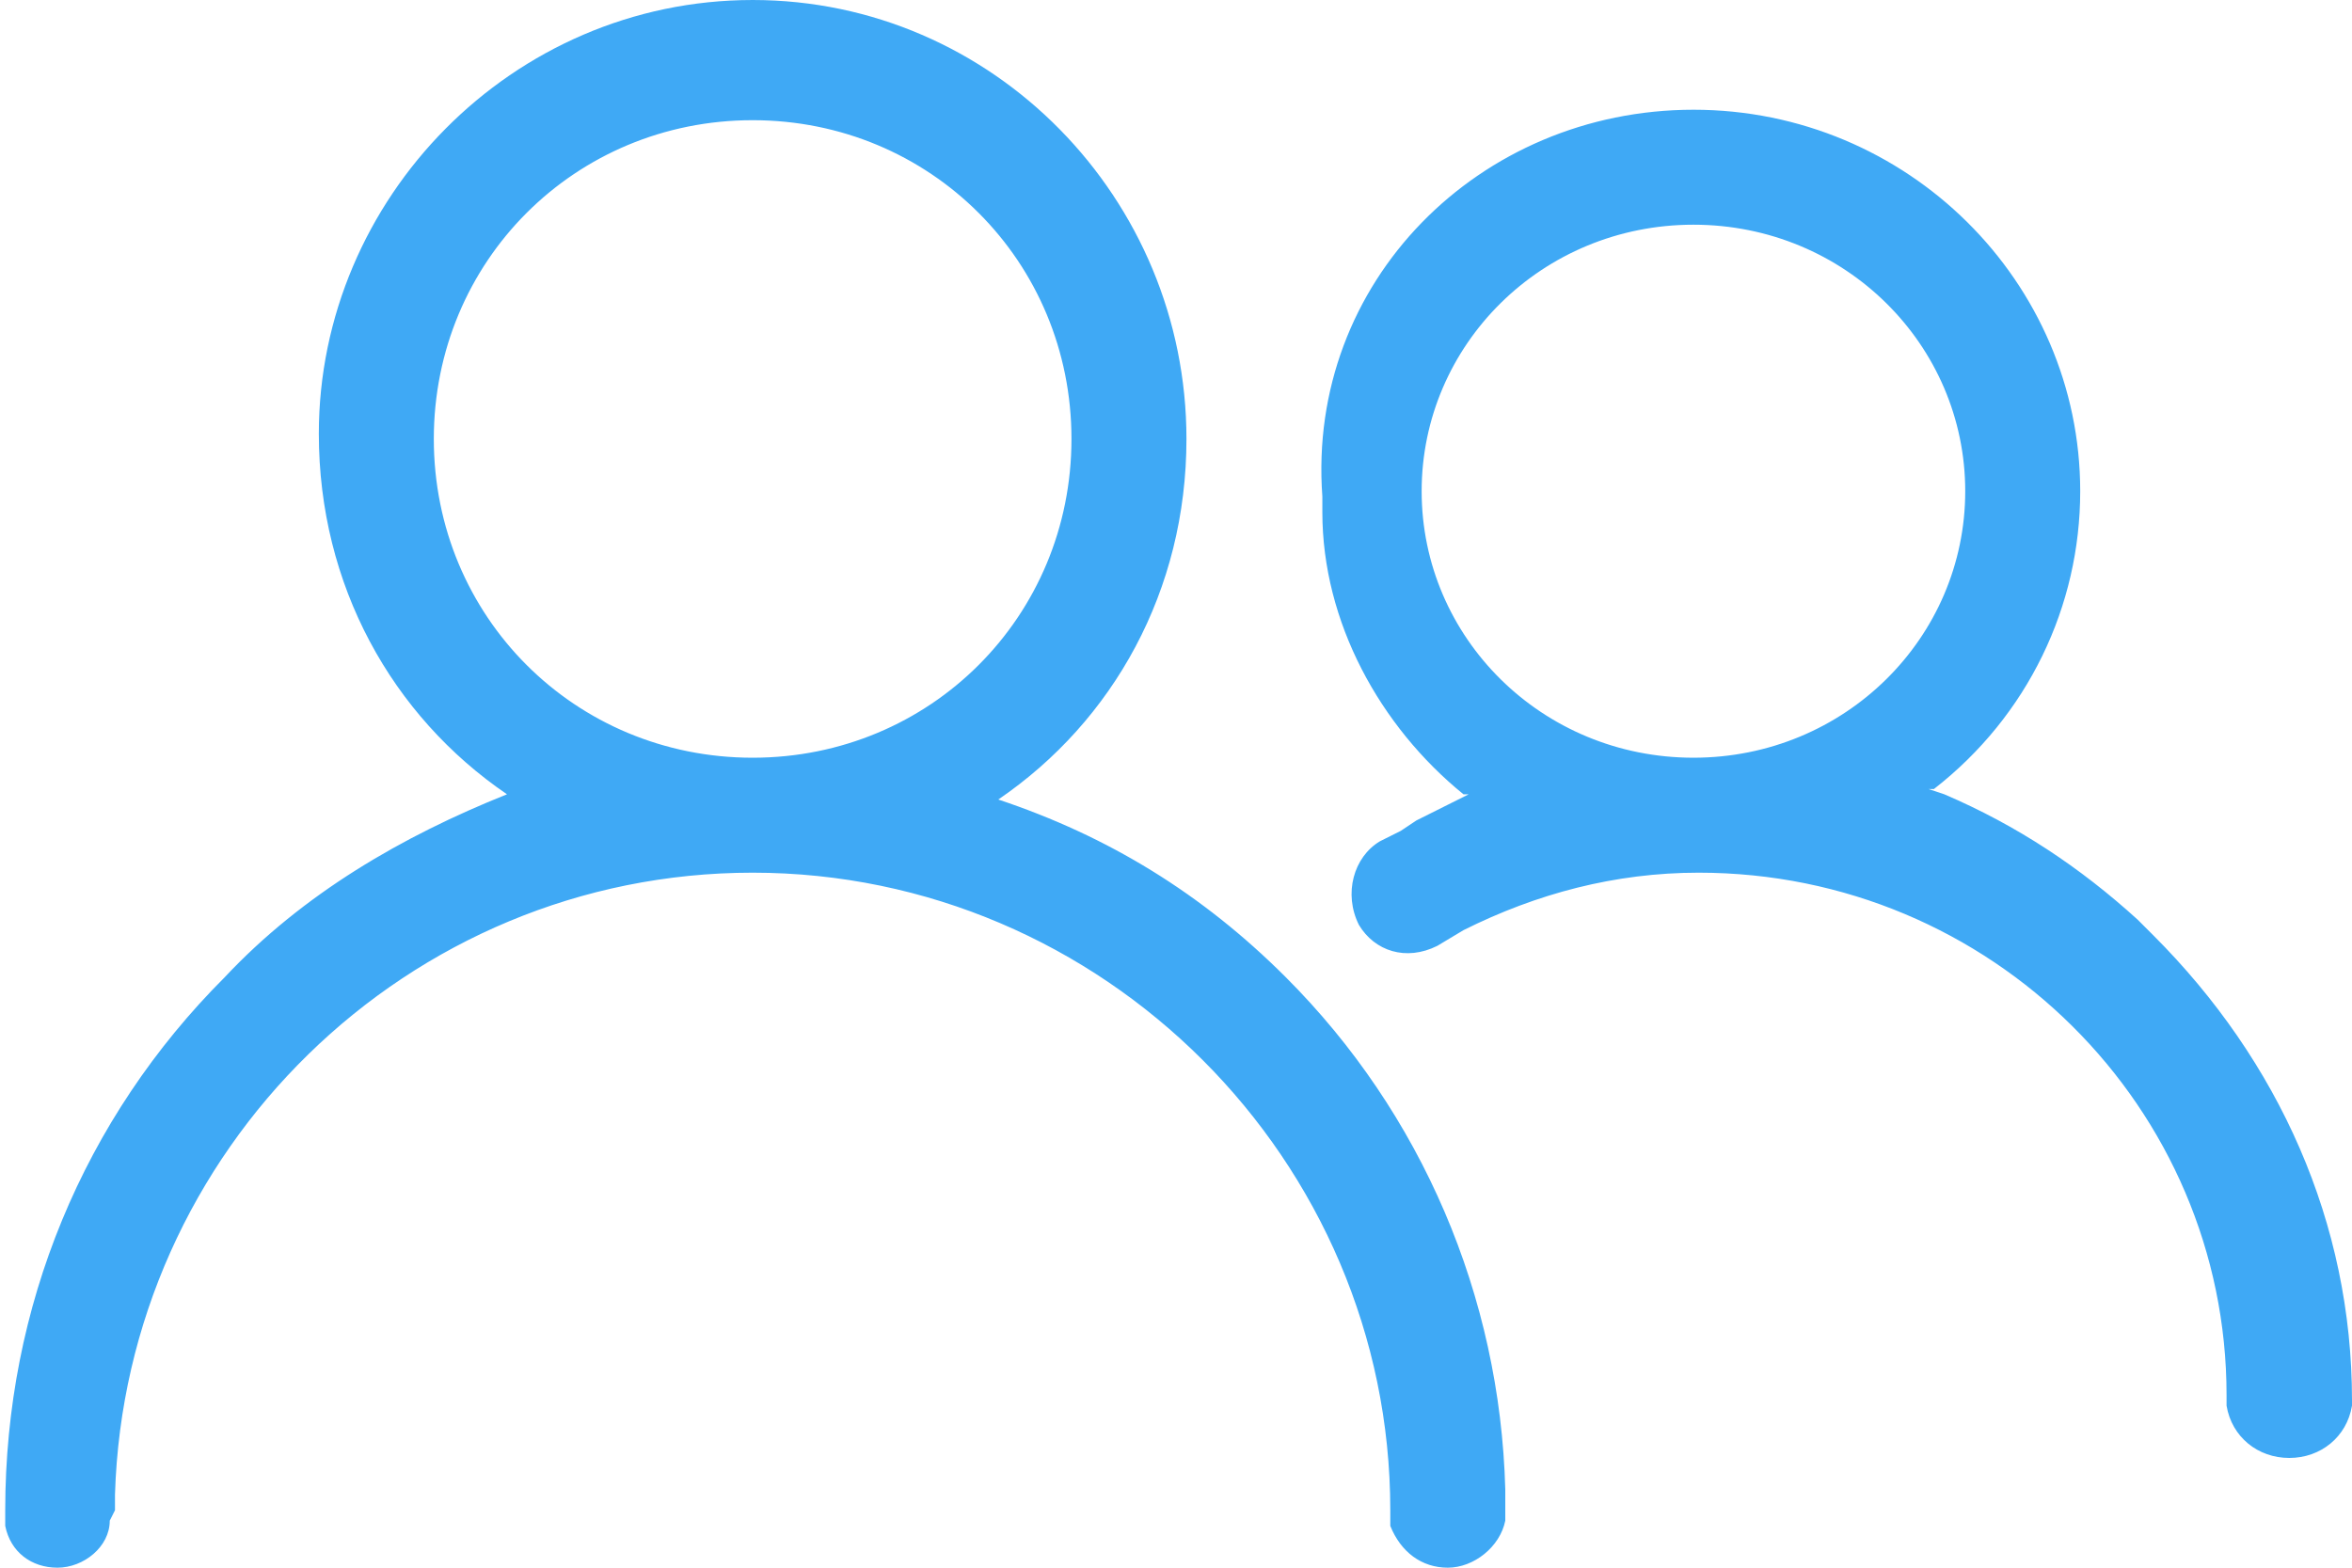 <svg enable-background="new 0 0 45 30" viewBox="0 0 45 30" xmlns="http://www.w3.org/2000/svg"><path d="m.4-21c4.6 0 8.3 3.8 8.3 8.4 0 2.9-1.4 5.4-3.6 6.9 2.1.7 3.9 1.8 5.5 3.4 2.6 2.6 4.1 6.1 4.2 9.8v.4.2c-.1.5-.6.9-1.1.9s-.9-.3-1.1-.8v-.1-.2c0-6.7-5.5-12.2-12.2-12.2-6.6 0-12 5.3-12.2 11.9v.3l-.1.2c0 .5-.5.9-1 .9s-.9-.3-1-.8v-.1-.2c0-3.9 1.5-7.5 4.2-10.2 1.5-1.6 3.4-2.7 5.4-3.5-2.2-1.5-3.6-4-3.6-6.9 0-4.5 3.7-8.3 8.3-8.3zm18 2.1c4.1 0 7.4 3.3 7.4 7.3 0 2.2-1 4.3-2.8 5.7h-.1l.3.1c1.4.6 2.6 1.4 3.7 2.4l.3.3c2.4 2.4 3.8 5.5 3.8 8.9v.1c-.1.6-.6 1-1.2 1s-1.1-.4-1.2-1v-.2c0-5.5-4.5-10-10.1-10-1.6 0-3.1.4-4.5 1.1l-.5.3c-.6.3-1.2.1-1.5-.4-.3-.6-.1-1.3.4-1.6l.2-.1.2-.1.3-.2.6-.3.4-.2h-.1c-1.6-1.3-2.7-3.3-2.7-5.4v-.3c-.3-4.1 3-7.4 7.1-7.4zm0 2.2c-2.9 0-5.2 2.3-5.2 5.1s2.3 5.1 5.2 5.1 5.2-2.3 5.2-5.1-2.3-5.1-5.2-5.1zm-18-2c-3.4 0-6.1 2.7-6.1 6.1s2.7 6.1 6.1 6.1 6.1-2.7 6.1-6.1-2.7-6.1-6.1-6.1z" fill="#3fa9f5" transform="translate(14 21)"/></svg>